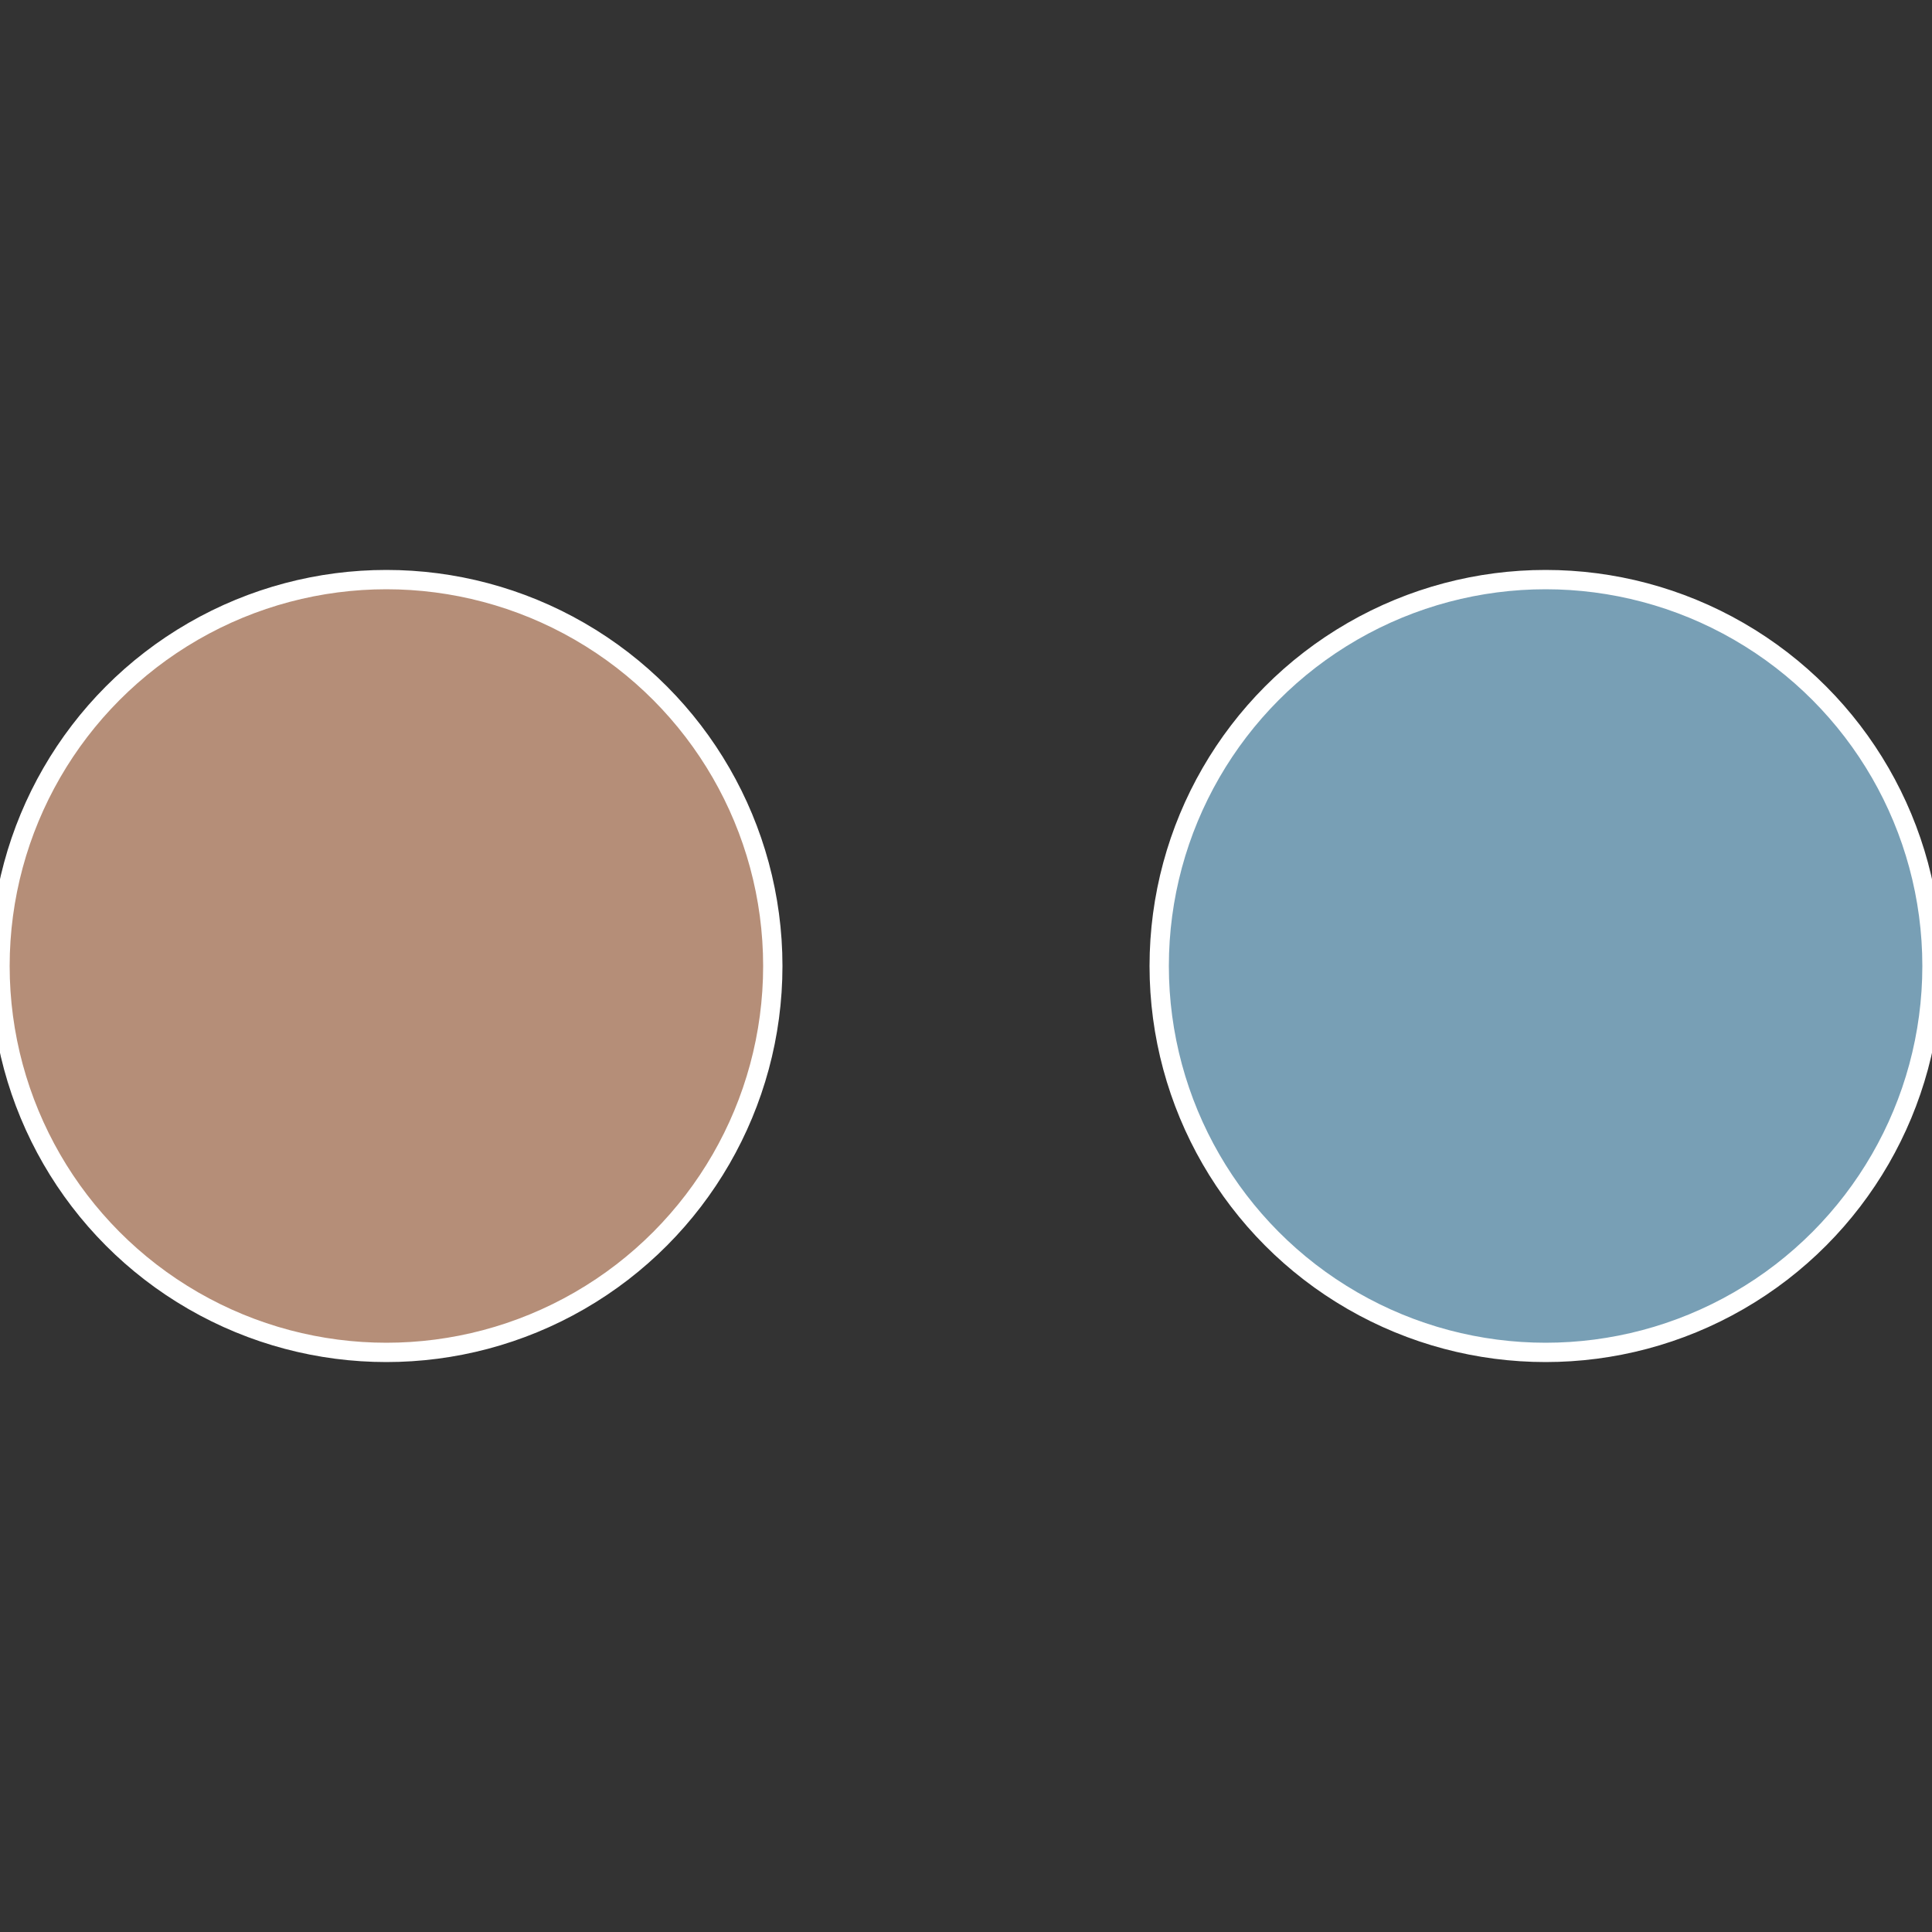 <?xml version="1.0" standalone="no"?>
<svg width="500" height="500" viewBox="-1 -1 2 2" xmlns="http://www.w3.org/2000/svg">
 
                <rect x="-1" y="-1" width="2" height="2" fill="#333333" stroke="none"/>
 
                <circle cx="0.6" cy="0" r="0.4" fill="#789fb5" stroke="#fff" stroke-width="1%" />
             
                <circle cx="-0.6" cy="7.3478807948841E-17" r="0.4" fill="#b58e78" stroke="#fff" stroke-width="1%" />
            </svg>
